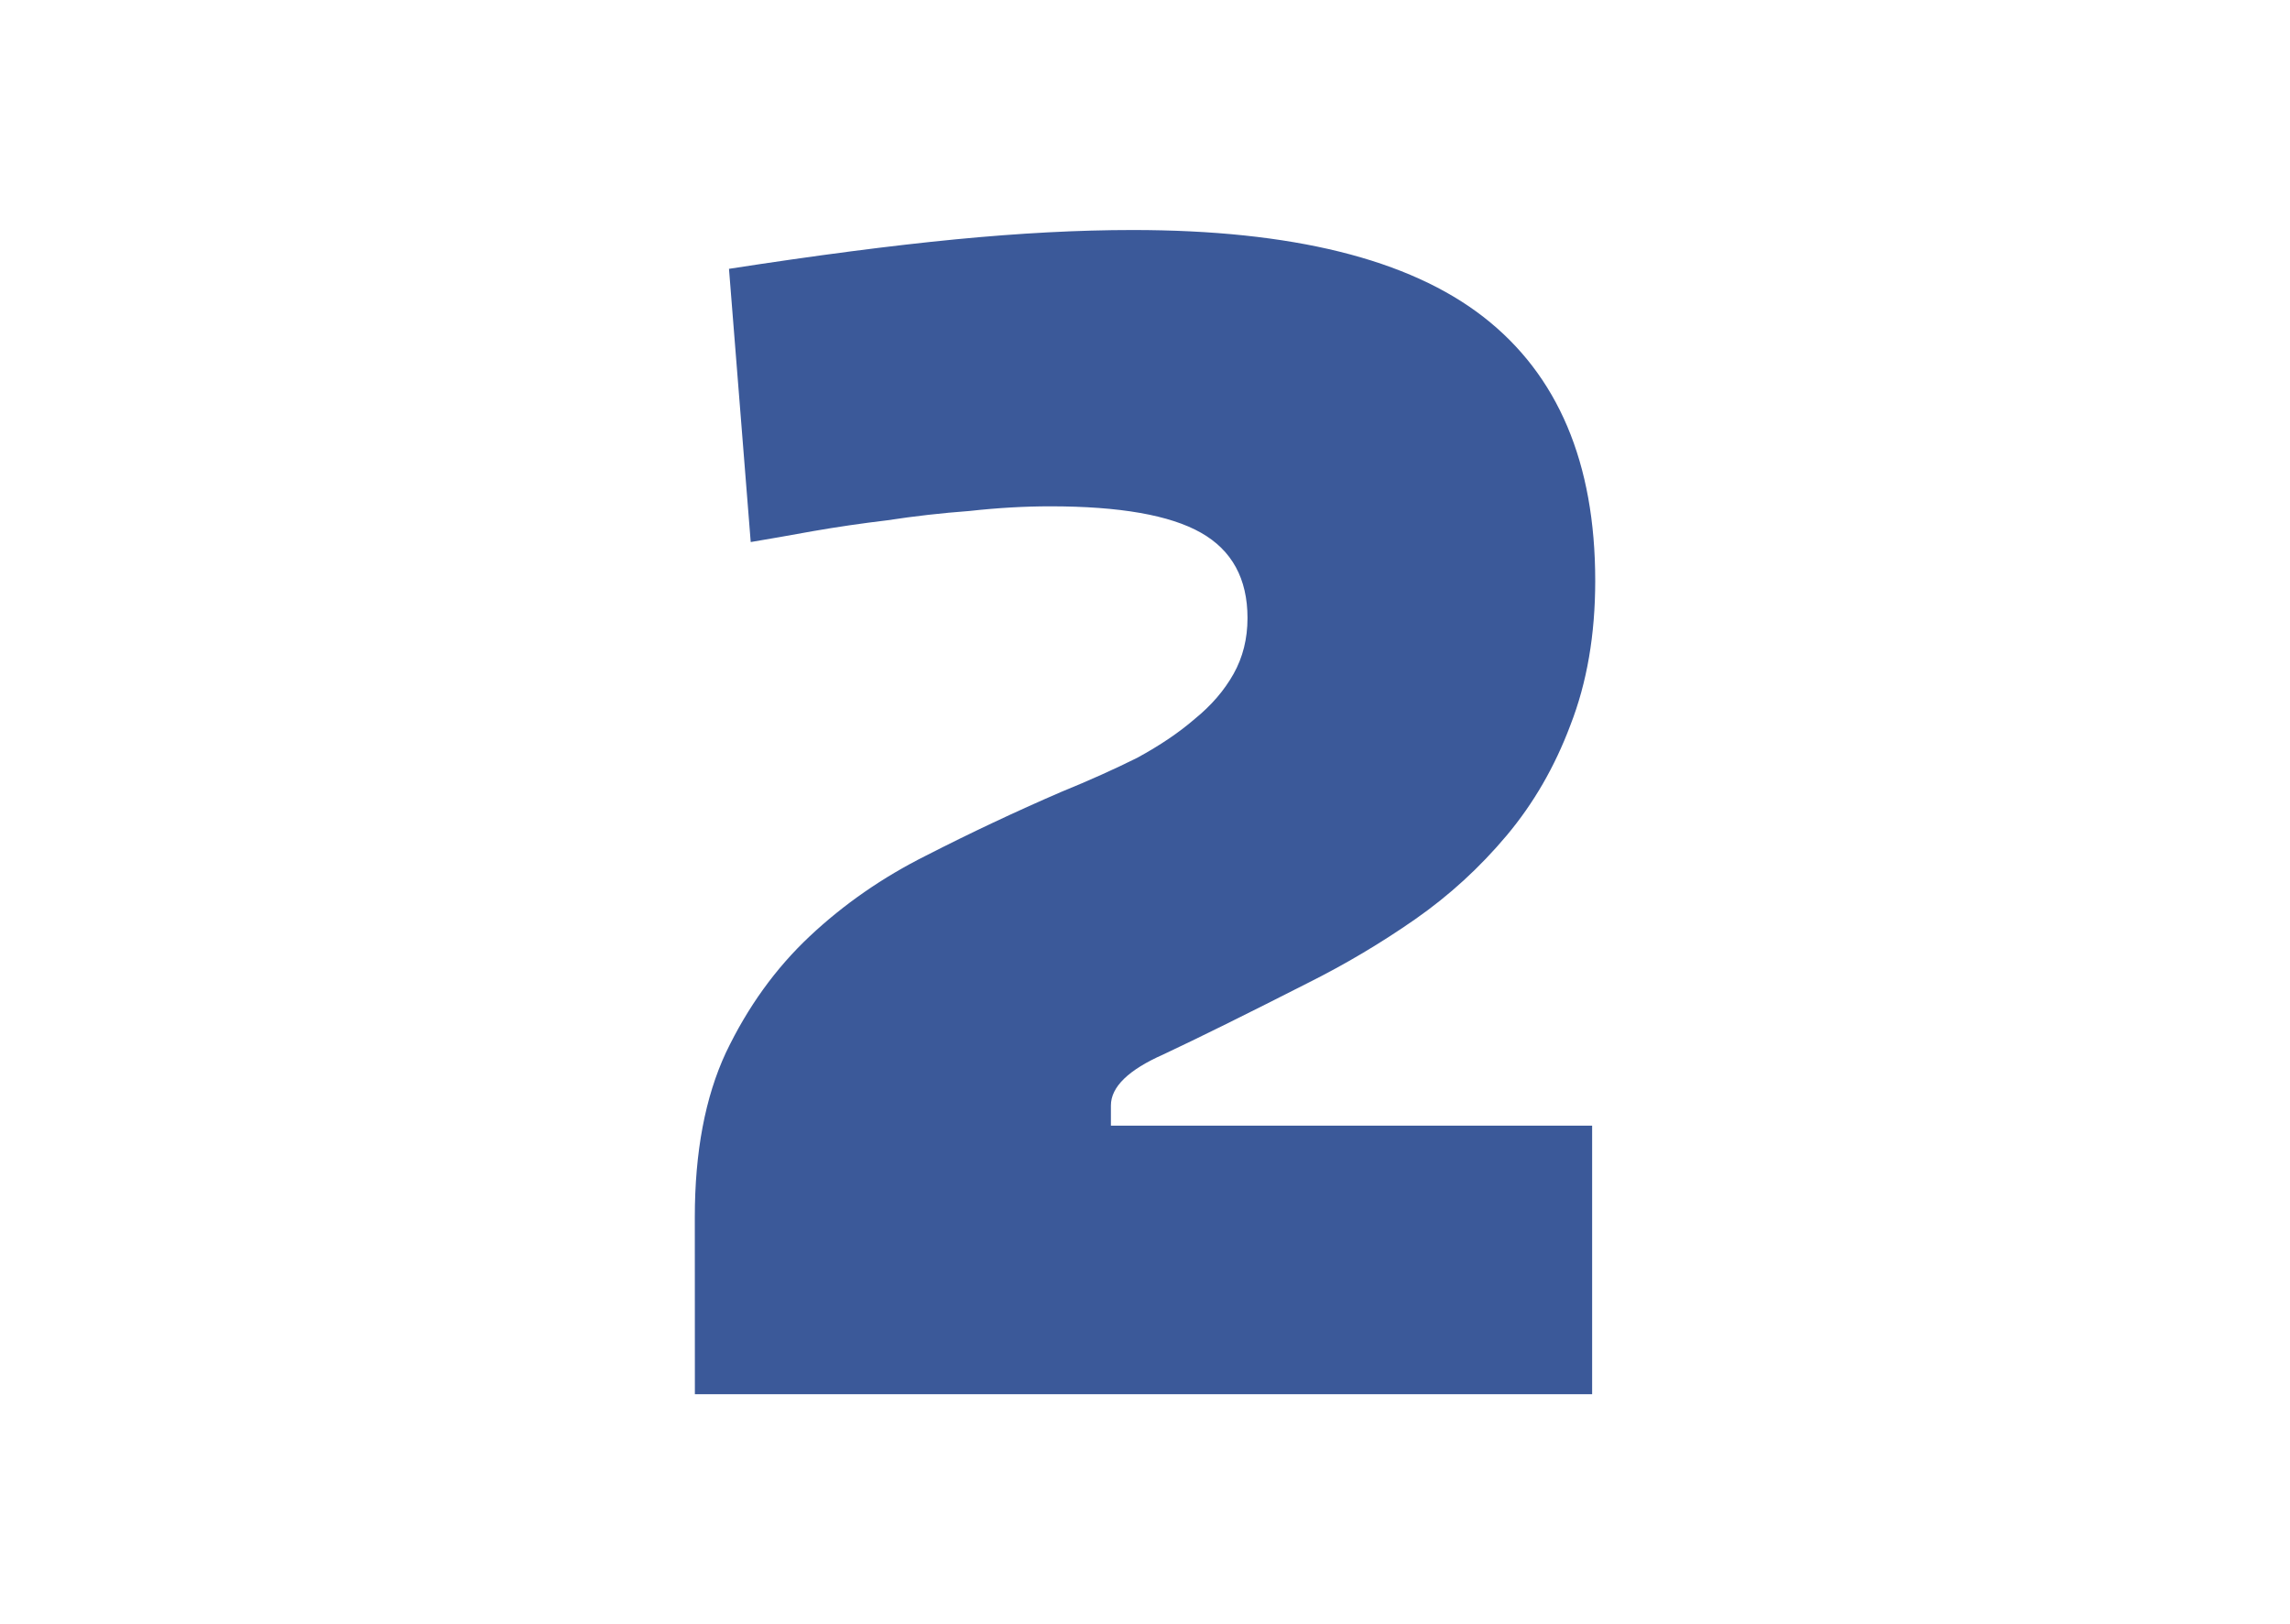 <?xml version="1.0" encoding="UTF-8" standalone="no"?>
<!-- Generator: Adobe Illustrator 16.0.3, SVG Export Plug-In . SVG Version: 6.00 Build 0)  -->

<svg
   xmlns:dc="http://purl.org/dc/elements/1.1/"
   xmlns:cc="http://creativecommons.org/ns#"
   xmlns:rdf="http://www.w3.org/1999/02/22-rdf-syntax-ns#"
   xmlns:svg="http://www.w3.org/2000/svg"
   xmlns="http://www.w3.org/2000/svg"
   xmlns:sodipodi="http://sodipodi.sourceforge.net/DTD/sodipodi-0.dtd"
   xmlns:inkscape="http://www.inkscape.org/namespaces/inkscape"
   version="1.1"
   id="Layer_1"
   x="0px"
   y="0px"
   width="70.495px"
   height="50px"
   viewBox="0 0 70.495 50"
   style="enable-background:new 0 0 70.495 50;"
   xml:space="preserve"
   sodipodi:docname="print-2.svg"
   inkscape:version="0.92.4 (unknown)"><defs
   id="defs17" /><sodipodi:namedview
   pagecolor="#ffffff"
   bordercolor="#666666"
   borderopacity="1"
   objecttolerance="10"
   gridtolerance="10"
   guidetolerance="10"
   inkscape:pageopacity="0"
   inkscape:pageshadow="2"
   inkscape:window-width="1920"
   inkscape:window-height="1031"
   id="namedview15"
   showgrid="false"
   inkscape:zoom="4.72"
   inkscape:cx="-69.201651"
   inkscape:cy="23.305084"
   inkscape:window-x="0"
   inkscape:window-y="25"
   inkscape:window-maximized="1"
   inkscape:current-layer="text828" />
<style
   type="text/css"
   id="style2">
<![CDATA[
	.st0{fill:#174461;}
	.st1{fill:none;stroke:#CCCCCC;stroke-width:1.5;stroke-linecap:round;stroke-linejoin:round;stroke-miterlimit:10;}
	.st2{fill:#333333;}
	.st3{fill-rule:evenodd;clip-rule:evenodd;fill:#999999;}
	.st4{fill:none;stroke:#333333;stroke-width:2;stroke-miterlimit:10;}
	.st5{fill-rule:evenodd;clip-rule:evenodd;fill:#333333;}
]]>
</style>

<g
   aria-label="2"
   style="font-style:normal;font-variant:normal;font-weight:900;font-stretch:normal;font-size:47.788px;line-height:125%;font-family:'Encode Sans';-inkscape-font-specification:'Encode Sans Heavy';letter-spacing:0px;word-spacing:0px;fill:#c20001;fill-opacity:1;stroke:none;stroke-width:3.982px;stroke-linecap:butt;stroke-linejoin:miter;stroke-opacity:1"
   id="text828"><path
     d="m 21.389,37.473 q 0,-3.011 0.956,-5.066 1.004,-2.103 2.581,-3.584 1.577,-1.481 3.584,-2.485 2.055,-1.051 4.158,-1.959 1.29,-0.526 2.342,-1.051 1.051,-0.573 1.768,-1.195 0.765,-0.621 1.195,-1.386 0.43,-0.765 0.43,-1.72 0,-1.816 -1.434,-2.628 -1.434,-0.812 -4.635,-0.812 -1.195,0 -2.485,0.143 -1.29,0.096 -2.533,0.287 -1.195,0.143 -2.294,0.335 -1.051,0.191 -1.912,0.335 l -0.669,-8.411 q 4.014,-0.621 6.977,-0.908 2.963,-0.287 5.448,-0.287 7.359,0 10.8,2.676 3.441,2.676 3.441,8.124 0,2.485 -0.765,4.444 -0.717,1.912 -1.959,3.393 -1.242,1.481 -2.819,2.581 -1.577,1.099 -3.297,1.959 -2.819,1.434 -4.444,2.198 -1.625,0.717 -1.625,1.577 v 0.621 h 14.814 v 8.267 h -27.621 z"
     style="fill:#3b5999;fill-opacity:1;stroke-width:3.982px"
     id="path9" /></g>
</svg>